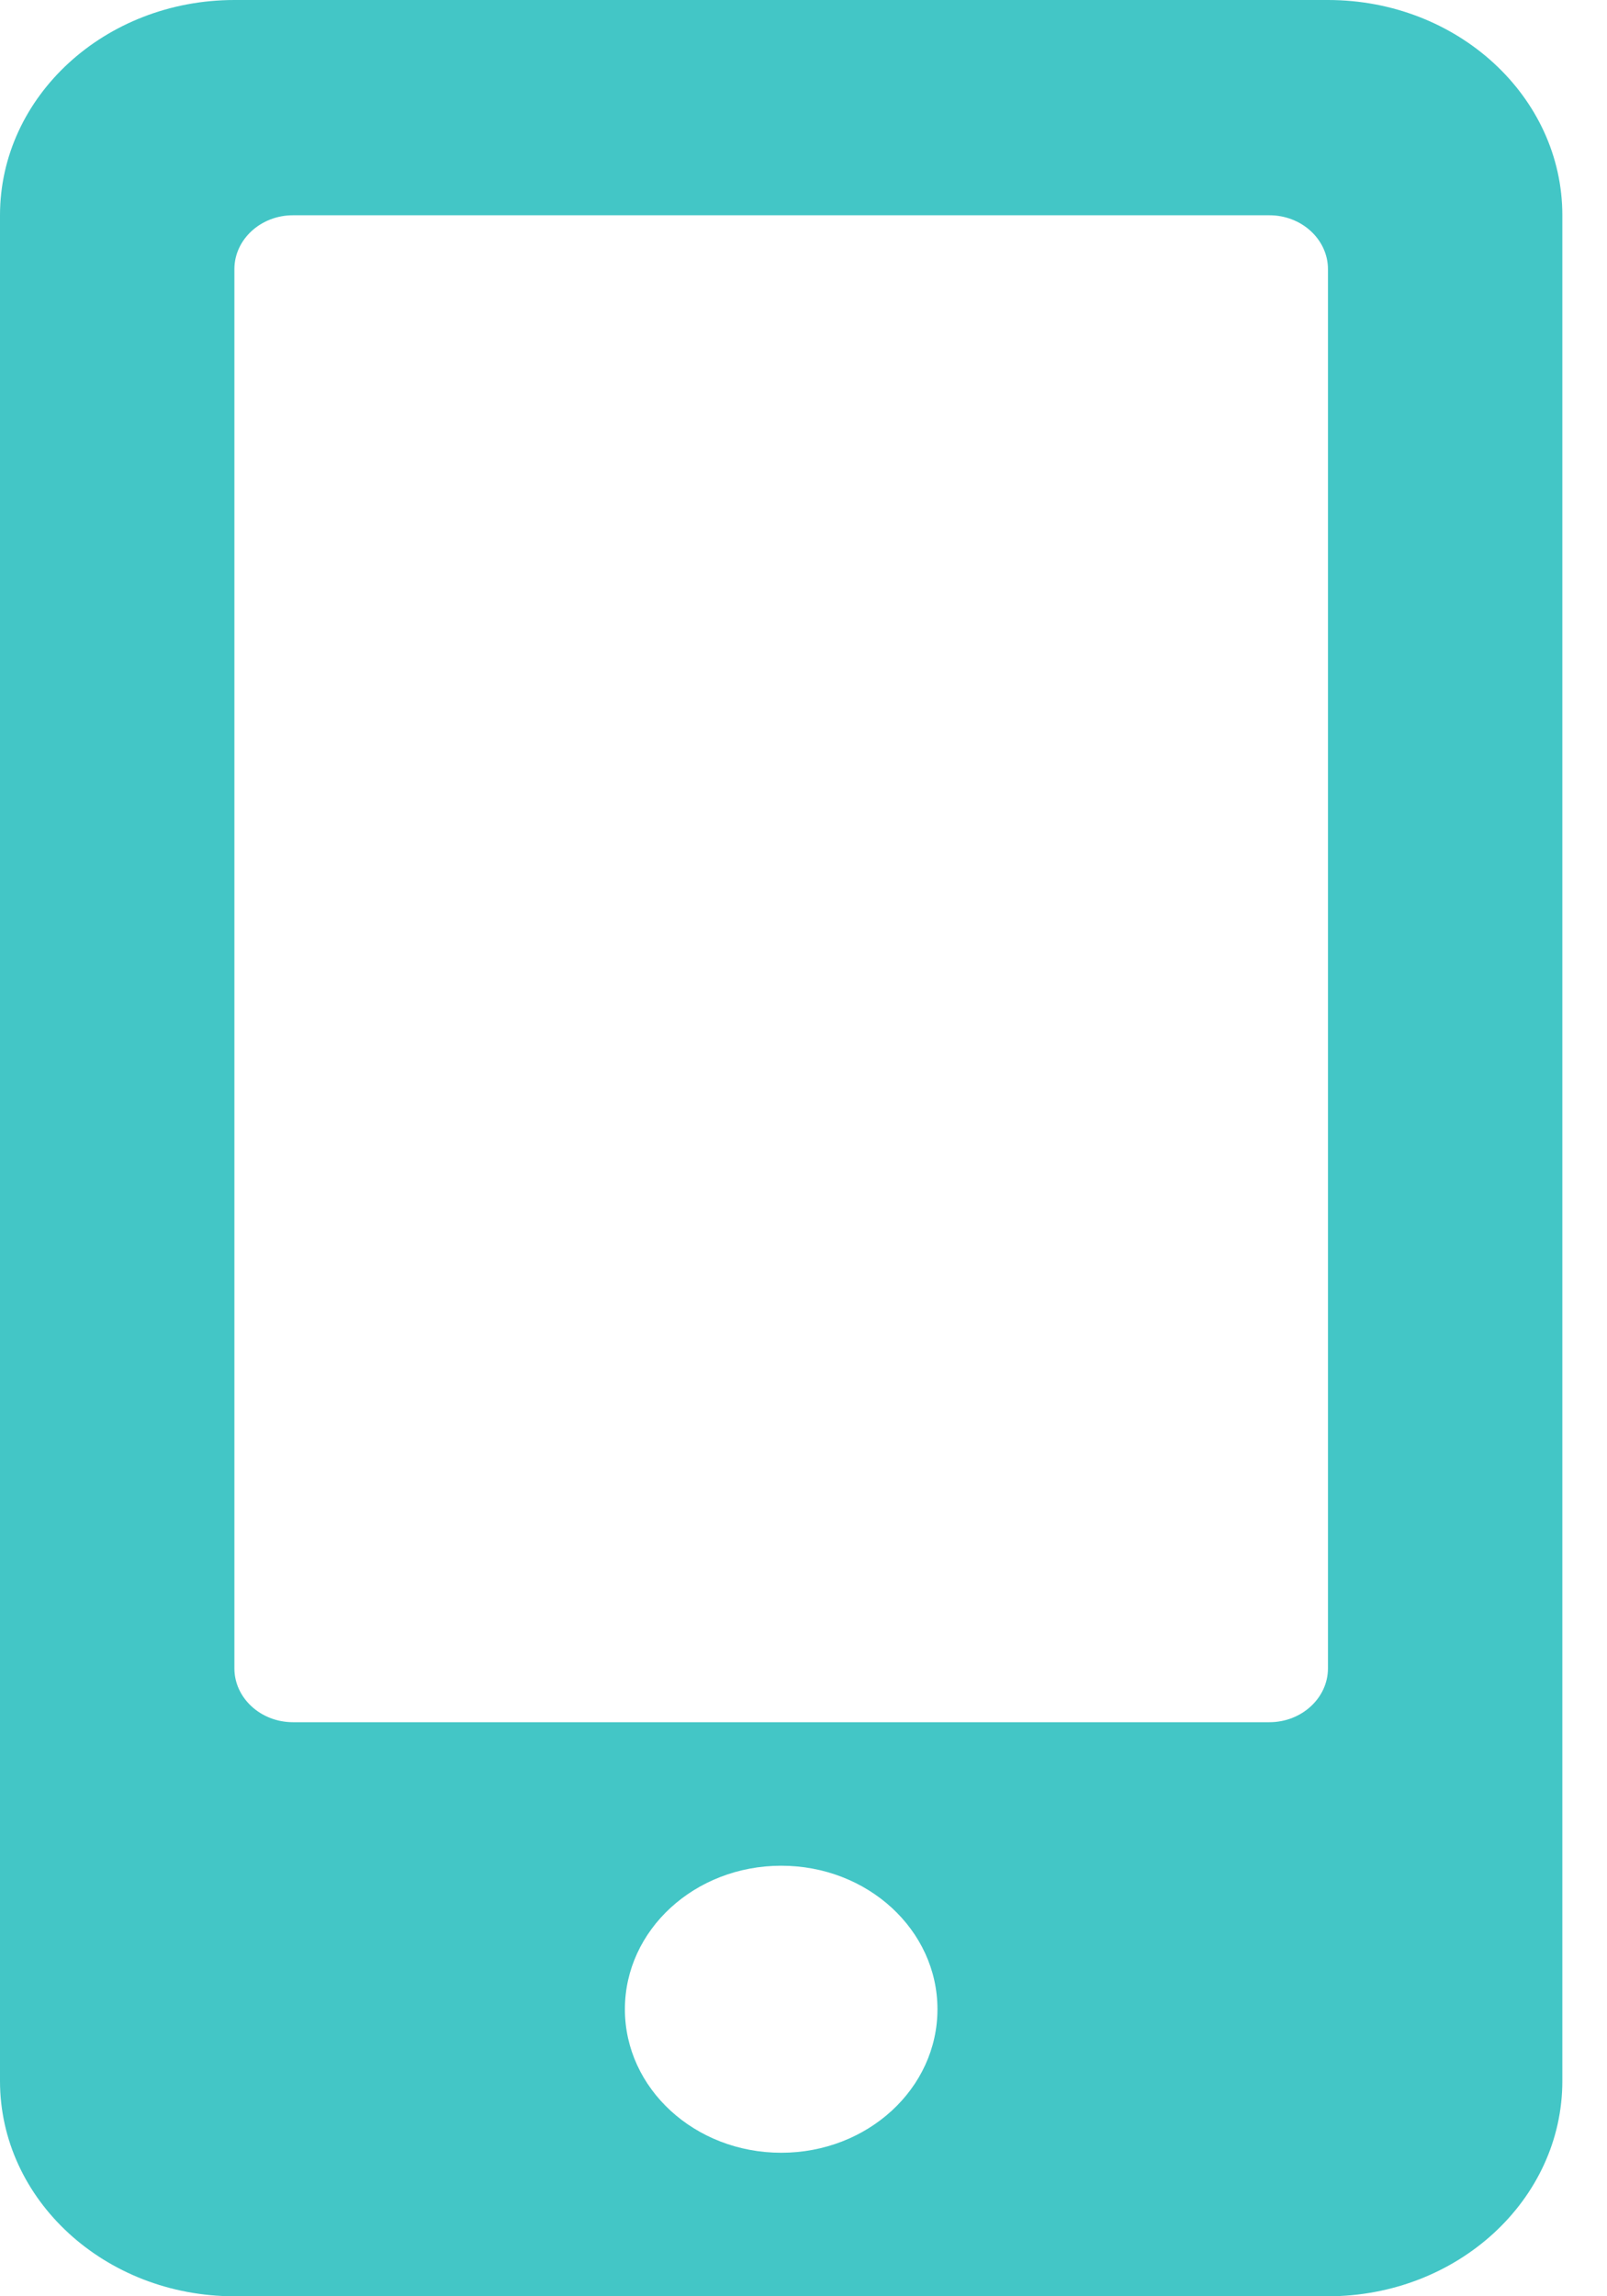 <svg width="14" height="20" viewBox="0 0 14 20" fill="none" xmlns="http://www.w3.org/2000/svg"><path d="M11.569 0H2.042C0.914 0 0 0.84 0 1.875V18.125C0 19.16 0.914 20 2.042 20H11.569C12.697 20 13.611 19.16 13.611 18.125V1.875C13.611 0.84 12.697 0 11.569 0ZM6.806 18.75C6.053 18.75 5.444 18.191 5.444 17.5C5.444 16.809 6.053 16.25 6.806 16.25C7.558 16.25 8.167 16.809 8.167 17.5C8.167 18.191 7.558 18.75 6.806 18.75ZM11.569 14.531C11.569 14.789 11.34 15 11.059 15H2.552C2.271 15 2.042 14.789 2.042 14.531V2.344C2.042 2.086 2.271 1.875 2.552 1.875H11.059C11.34 1.875 11.569 2.086 11.569 2.344V14.531Z" fill="#43C6C6"/></svg>